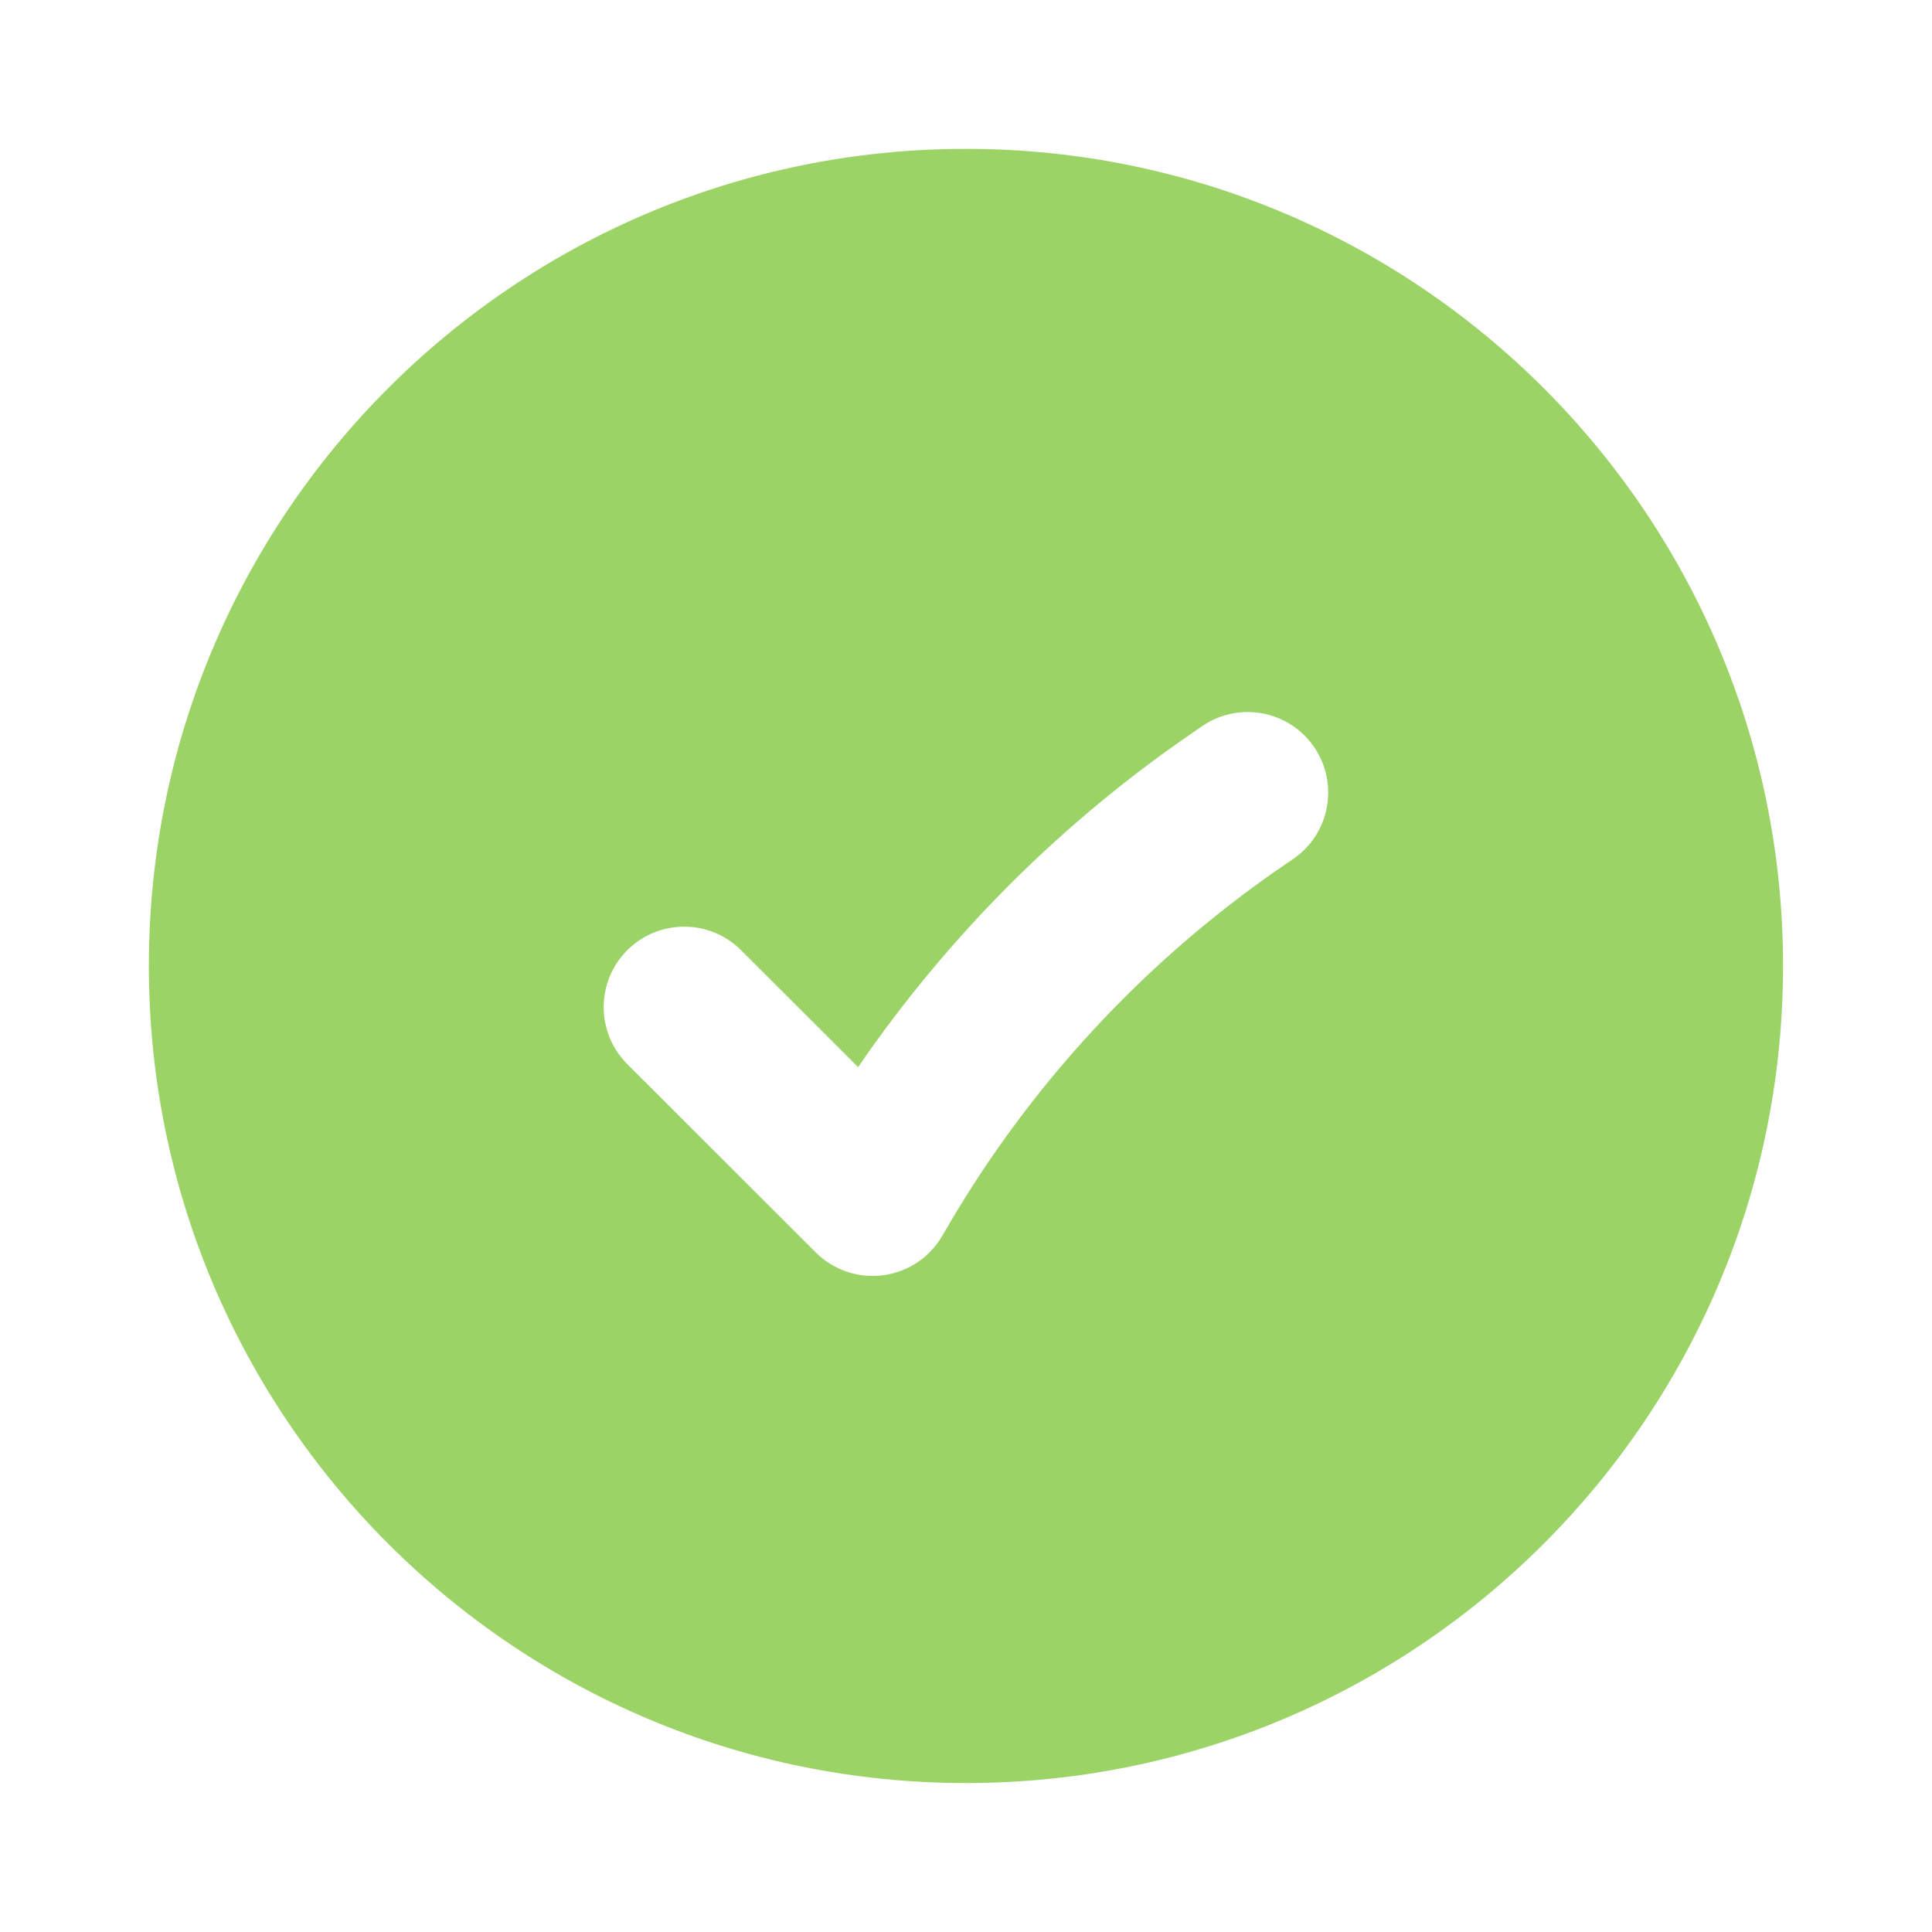 <svg width="20" height="20" viewBox="0 0 20 20" fill="none" xmlns="http://www.w3.org/2000/svg">
<path fill-rule="evenodd" clip-rule="evenodd" d="M1.541 9.999C1.541 5.328 5.328 1.541 9.999 1.541C14.671 1.541 18.458 5.328 18.458 9.999C18.458 14.671 14.671 18.458 9.999 18.458C5.328 18.458 1.541 14.671 1.541 9.999ZM13.386 8.893C13.766 8.633 13.864 8.115 13.604 7.734C13.345 7.354 12.826 7.257 12.446 7.516L12.362 7.574C10.994 8.508 9.816 9.686 8.883 11.047L7.672 9.837C7.346 9.511 6.818 9.512 6.493 9.837C6.168 10.163 6.168 10.691 6.494 11.016L8.445 12.965C8.628 13.148 8.887 13.236 9.144 13.201C9.402 13.167 9.628 13.014 9.757 12.789C10.633 11.258 11.845 9.945 13.302 8.95L13.386 8.893Z" fill="#9BD366"/>
</svg>
